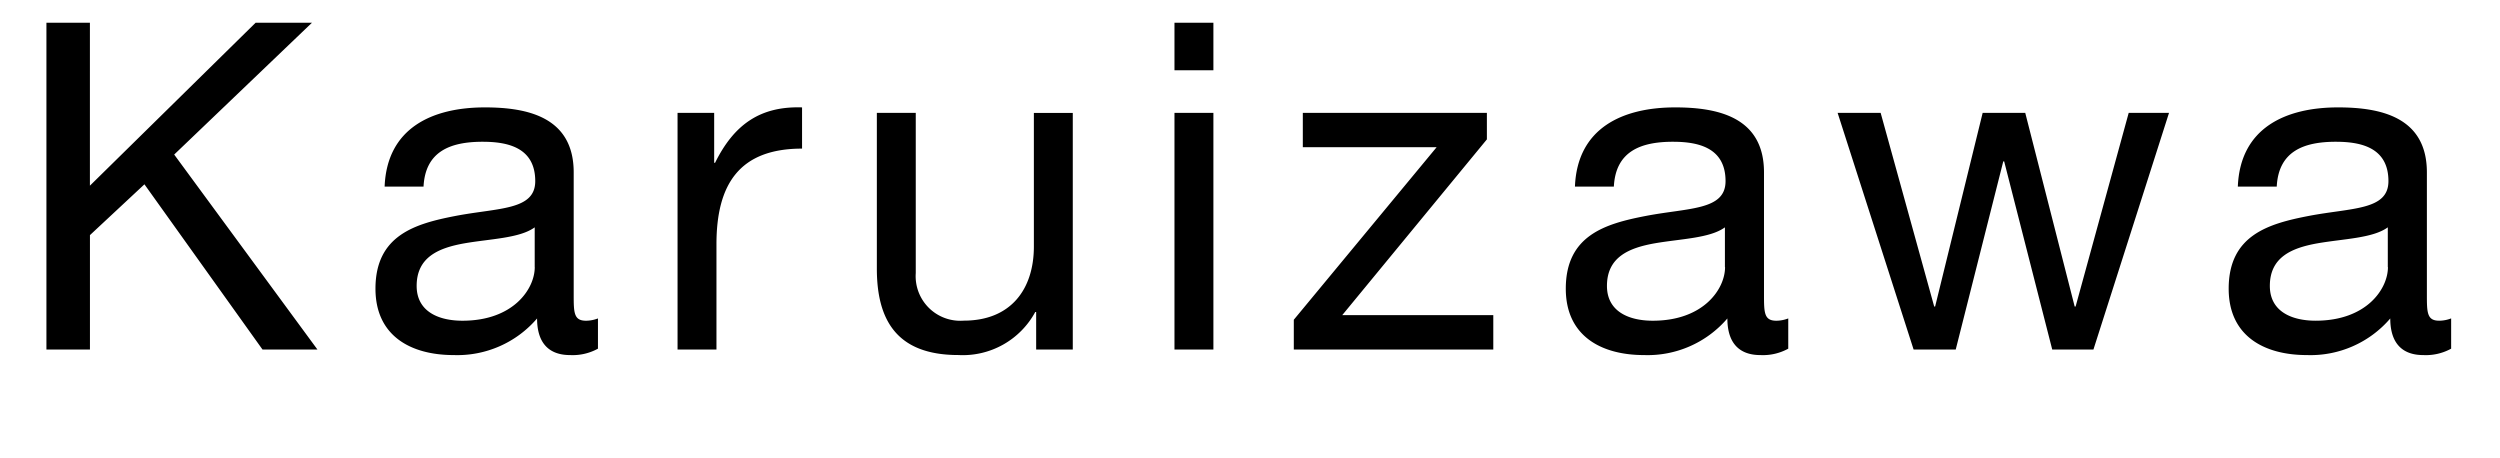 <svg xmlns="http://www.w3.org/2000/svg" width="142" height="26" viewBox="0 0 142 26">
<defs>
    <style>
      .cls-2 {
        fill-rule: evenodd;
      }
    </style>
  </defs>
  <path class="cls-2" d="M217.639,85.855h2.47v-6.5l3.095-2.886,6.708,9.386h3.12l-8.138-11.076,7.826-7.488h-3.2l-9.413,9.256V67.29h-2.47V85.855Zm27.735-4.68c0,1.222-1.2,3.042-4.108,3.042-1.353,0-2.6-.52-2.6-1.976,0-1.638,1.248-2.158,2.705-2.418,1.482-.26,3.146-0.286,4-0.91v2.262Zm3.588,2.912a1.9,1.9,0,0,1-.676.13c-0.7,0-.7-0.468-0.7-1.508V75.792c0-3.146-2.626-3.692-5.044-3.692-2.991,0-5.565,1.17-5.695,4.5h2.21c0.1-1.976,1.482-2.548,3.355-2.548,1.4,0,2.99.312,2.99,2.236,0,1.664-2.08,1.508-4.524,1.976-2.289.442-4.551,1.092-4.551,4.134,0,2.678,2,3.77,4.446,3.77a5.965,5.965,0,0,0,4.733-2.08c0,1.456.728,2.08,1.872,2.08a2.981,2.981,0,0,0,1.586-.364V84.087Zm4.523,1.768h2.21v-5.98c0-3.406,1.3-5.434,4.862-5.434V72.1c-2.392-.078-3.874.988-4.94,3.146h-0.052V72.412h-2.08V85.855Zm22.449-13.442h-2.21V80c0,2.418-1.3,4.212-3.979,4.212a2.533,2.533,0,0,1-2.73-2.7v-9.1h-2.21v8.84c0,2.886,1.092,4.914,4.628,4.914a4.681,4.681,0,0,0,4.369-2.444h0.052v2.132h2.08V72.412Zm5.776,13.442h2.211V72.412H281.71V85.855Zm2.211-18.565H281.71v2.7h2.211v-2.7Zm4.562,18.565h11.336V83.9h-8.58l8.216-9.984V72.412H289v1.95H296.6l-8.112,9.8v1.69Zm24.5-4.68c0,1.222-1.2,3.042-4.108,3.042-1.352,0-2.6-.52-2.6-1.976,0-1.638,1.248-2.158,2.7-2.418,1.482-.26,3.146-0.286,4-0.91v2.262Zm3.588,2.912a1.9,1.9,0,0,1-.676.13c-0.7,0-.7-0.468-0.7-1.508V75.792c0-3.146-2.626-3.692-5.044-3.692-2.99,0-5.564,1.17-5.694,4.5h2.21c0.1-1.976,1.482-2.548,3.354-2.548,1.4,0,2.99.312,2.99,2.236,0,1.664-2.08,1.508-4.524,1.976-2.288.442-4.55,1.092-4.55,4.134,0,2.678,2,3.77,4.446,3.77a5.965,5.965,0,0,0,4.732-2.08c0,1.456.728,2.08,1.872,2.08a2.981,2.981,0,0,0,1.586-.364V84.087ZM338.2,72.412H335.91l-3.016,11h-0.052l-2.808-11h-2.419l-2.7,11h-0.052l-3.042-11h-2.444l4.316,13.442h2.392l2.7-10.686h0.052l2.73,10.686h2.34Zm12.435,8.762c0,1.222-1.2,3.042-4.108,3.042-1.352,0-2.6-.52-2.6-1.976,0-1.638,1.248-2.158,2.7-2.418,1.482-.26,3.146-0.286,4-0.91v2.262Zm3.588,2.912a1.9,1.9,0,0,1-.676.13c-0.7,0-.7-0.468-0.7-1.508V75.792c0-3.146-2.626-3.692-5.044-3.692-2.99,0-5.564,1.17-5.694,4.5h2.21c0.1-1.976,1.482-2.548,3.354-2.548,1.4,0,2.99.312,2.99,2.236,0,1.664-2.08,1.508-4.524,1.976-2.288.442-4.55,1.092-4.55,4.134,0,2.678,2,3.77,4.446,3.77a5.965,5.965,0,0,0,4.732-2.08c0,1.456.728,2.08,1.872,2.08a2.981,2.981,0,0,0,1.586-.364V84.087Z" transform="translate(-215 -66)"/>
</svg>
